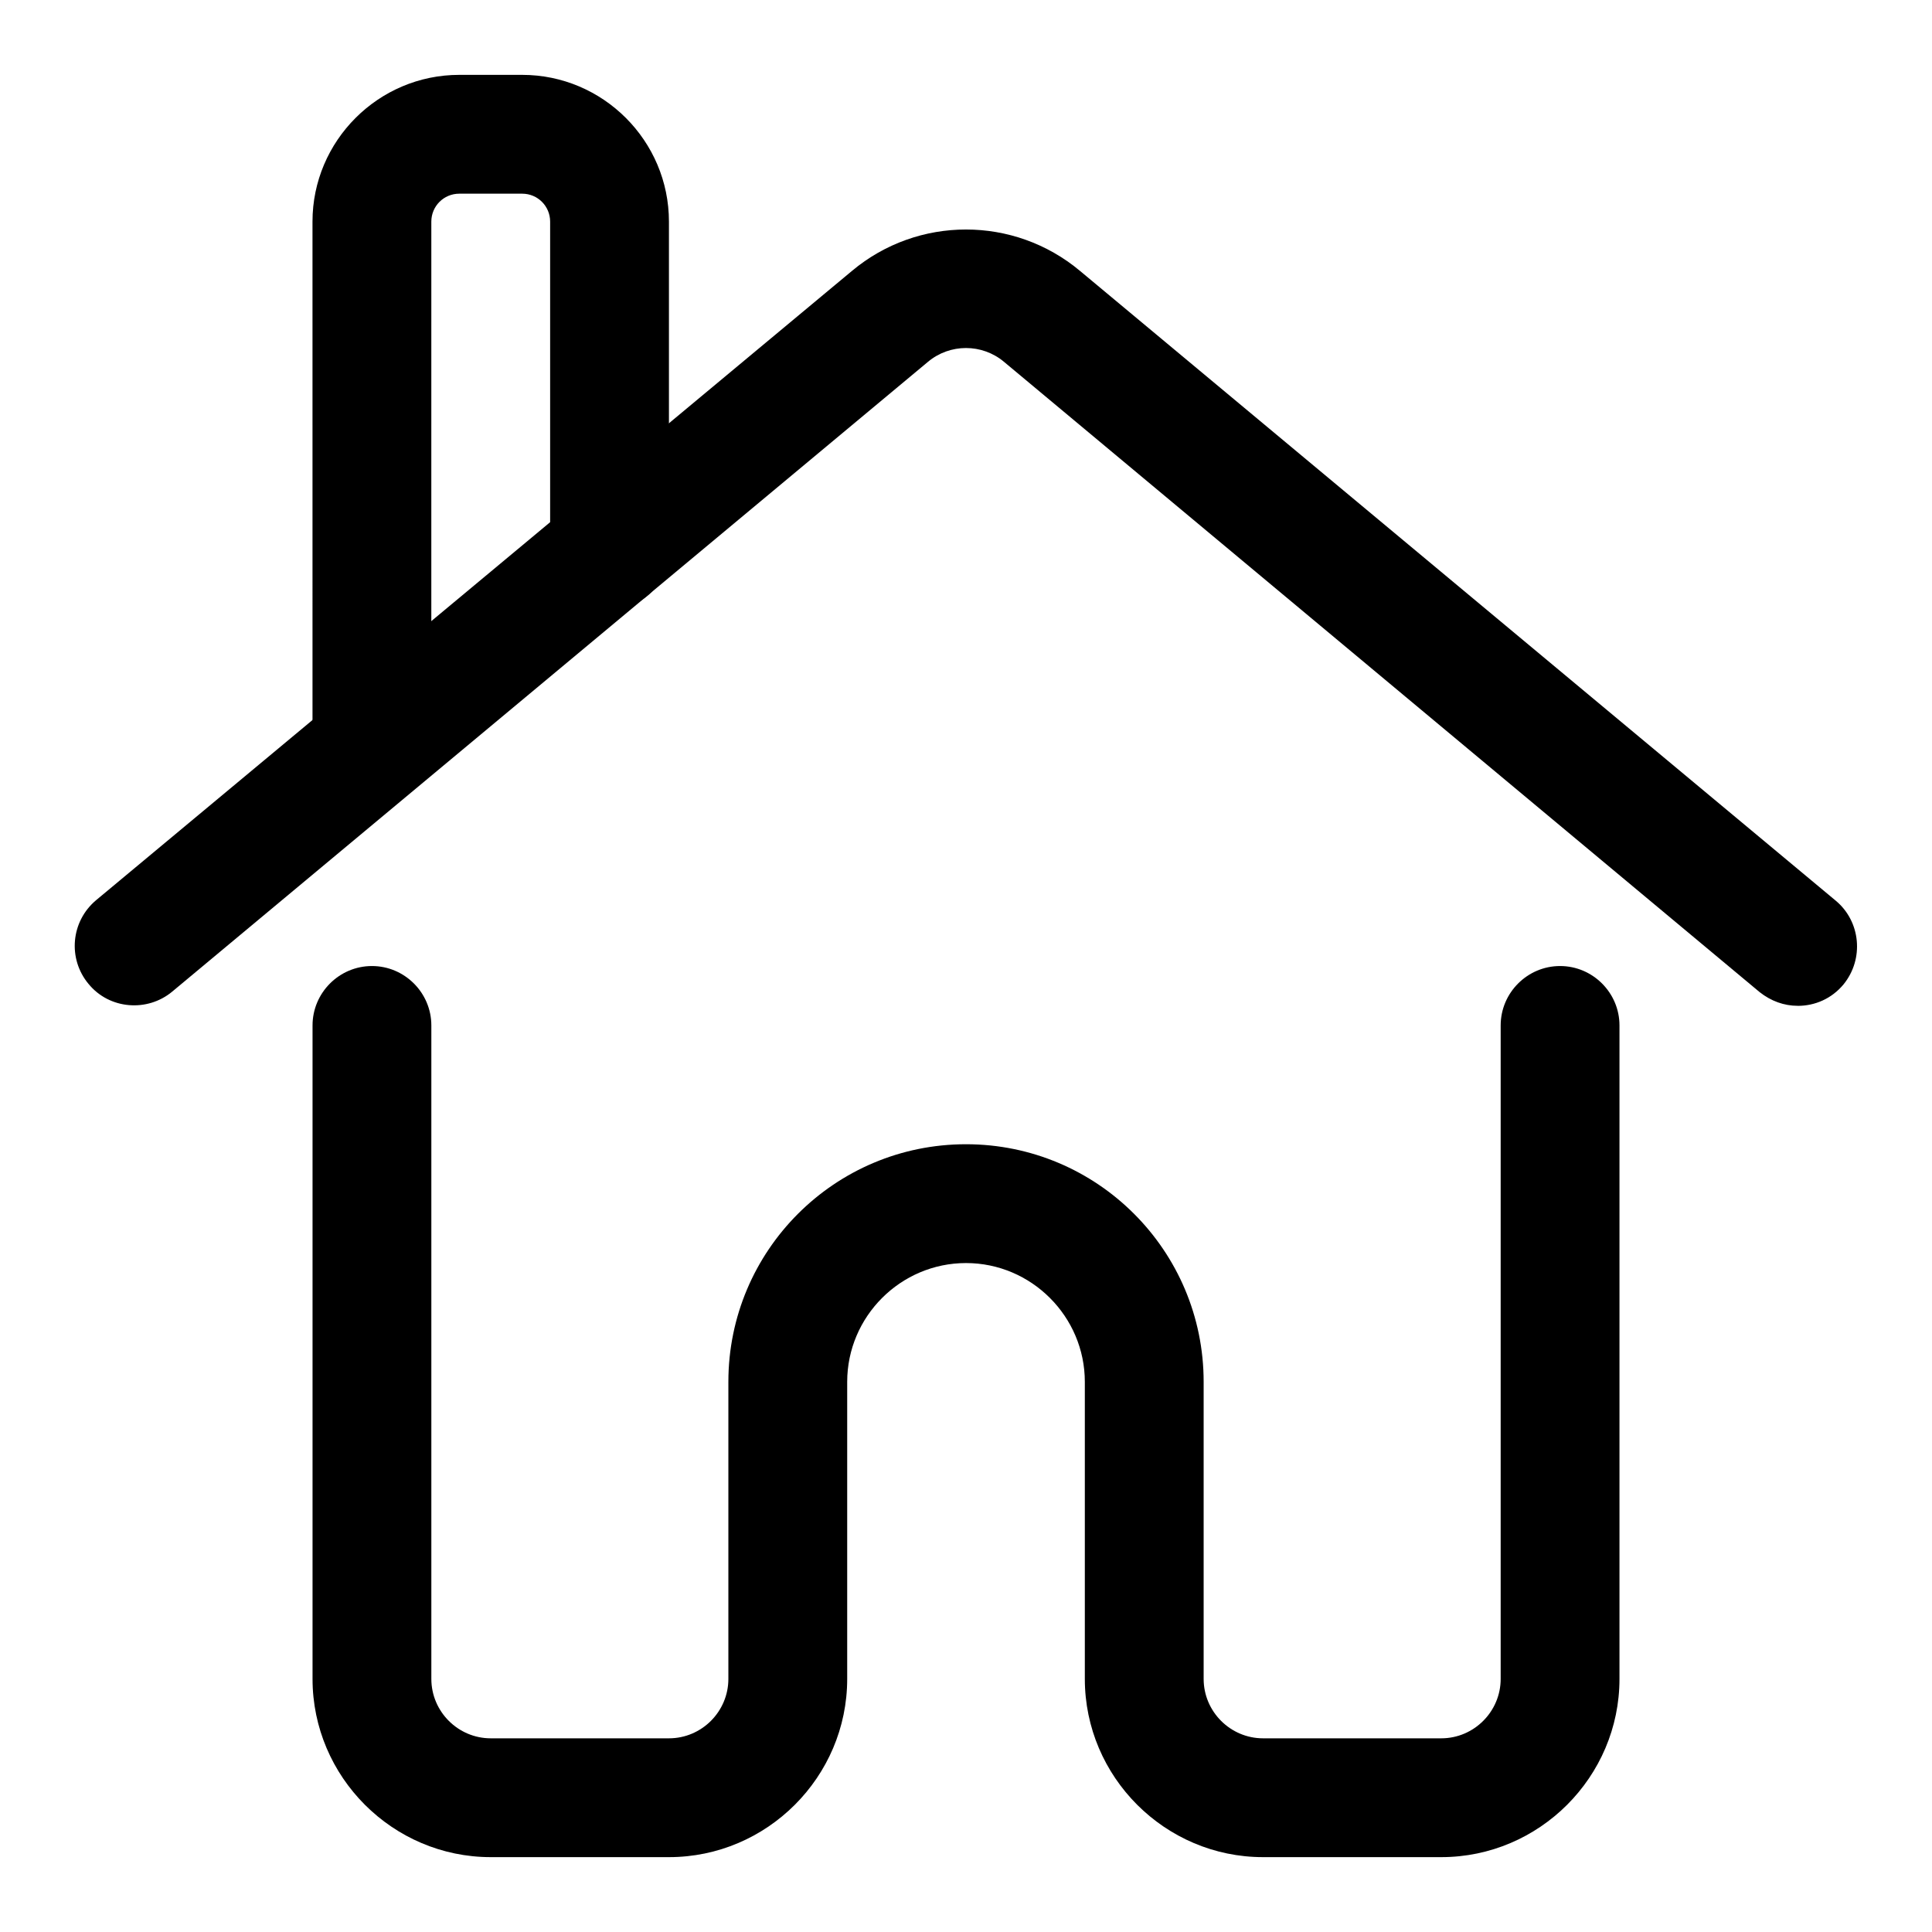 <?xml version="1.0" encoding="UTF-8"?>
<!-- Uploaded to: SVG Repo, www.svgrepo.com, Generator: SVG Repo Mixer Tools -->
<svg fill="#000000" width="800px" height="800px" version="1.1" viewBox="144 144 512 512" xmlns="http://www.w3.org/2000/svg">
 <g>
  <path d="m242.56 352.77c-8.66 0-15.742-7.086-15.742-15.742l-0.004-134.3c0-21.41 17.477-38.887 38.887-38.887h16.688c21.41 0 38.887 17.477 38.887 38.887v87.066c0 8.66-7.086 15.742-15.742 15.742-8.66 0-15.742-7.086-15.742-15.742v-87.066c0-4.094-3.305-7.398-7.398-7.398h-16.688c-4.094 0-7.398 3.305-7.398 7.398l-0.004 134.3c0 8.66-7.086 15.742-15.742 15.742z"/>
  <path d="m620.41 410.55c-3.621 0-7.086-1.258-10.078-3.621l-200.26-167.04c-5.824-4.879-14.328-4.879-20.152 0l-200.27 166.89c-6.613 5.512-16.688 4.723-22.199-2.047-5.512-6.613-4.723-16.531 2.047-22.199l200.27-166.73c17.477-14.641 42.98-14.641 60.457 0l200.27 166.89c6.613 5.512 7.559 15.43 2.047 22.199-3.148 3.777-7.559 5.668-12.121 5.668z"/>
  <path d="m525.95 636.16h-47.23c-25.977 0-47.23-21.254-47.23-47.23v-78.719c0-17.32-14.168-31.488-31.488-31.488s-31.488 14.168-31.488 31.488v78.719c0 25.977-21.254 47.23-47.23 47.23h-47.23c-25.977 0-47.23-21.254-47.23-47.23v-173.18c0-8.66 7.086-15.742 15.742-15.742 8.66 0 15.742 7.086 15.742 15.742v173.18c0 8.66 7.086 15.742 15.742 15.742h47.23c8.66 0 15.742-7.086 15.742-15.742v-78.719c0-34.793 28.184-62.977 62.977-62.977 34.793 0 62.977 28.184 62.977 62.977v78.719c0 8.66 7.086 15.742 15.742 15.742h47.23c8.66 0 15.742-7.086 15.742-15.742v-173.18c0-8.66 7.086-15.742 15.742-15.742 8.66 0 15.742 7.086 15.742 15.742v173.18c0 25.977-21.254 47.23-47.23 47.23z"/>
 </g>
</svg>